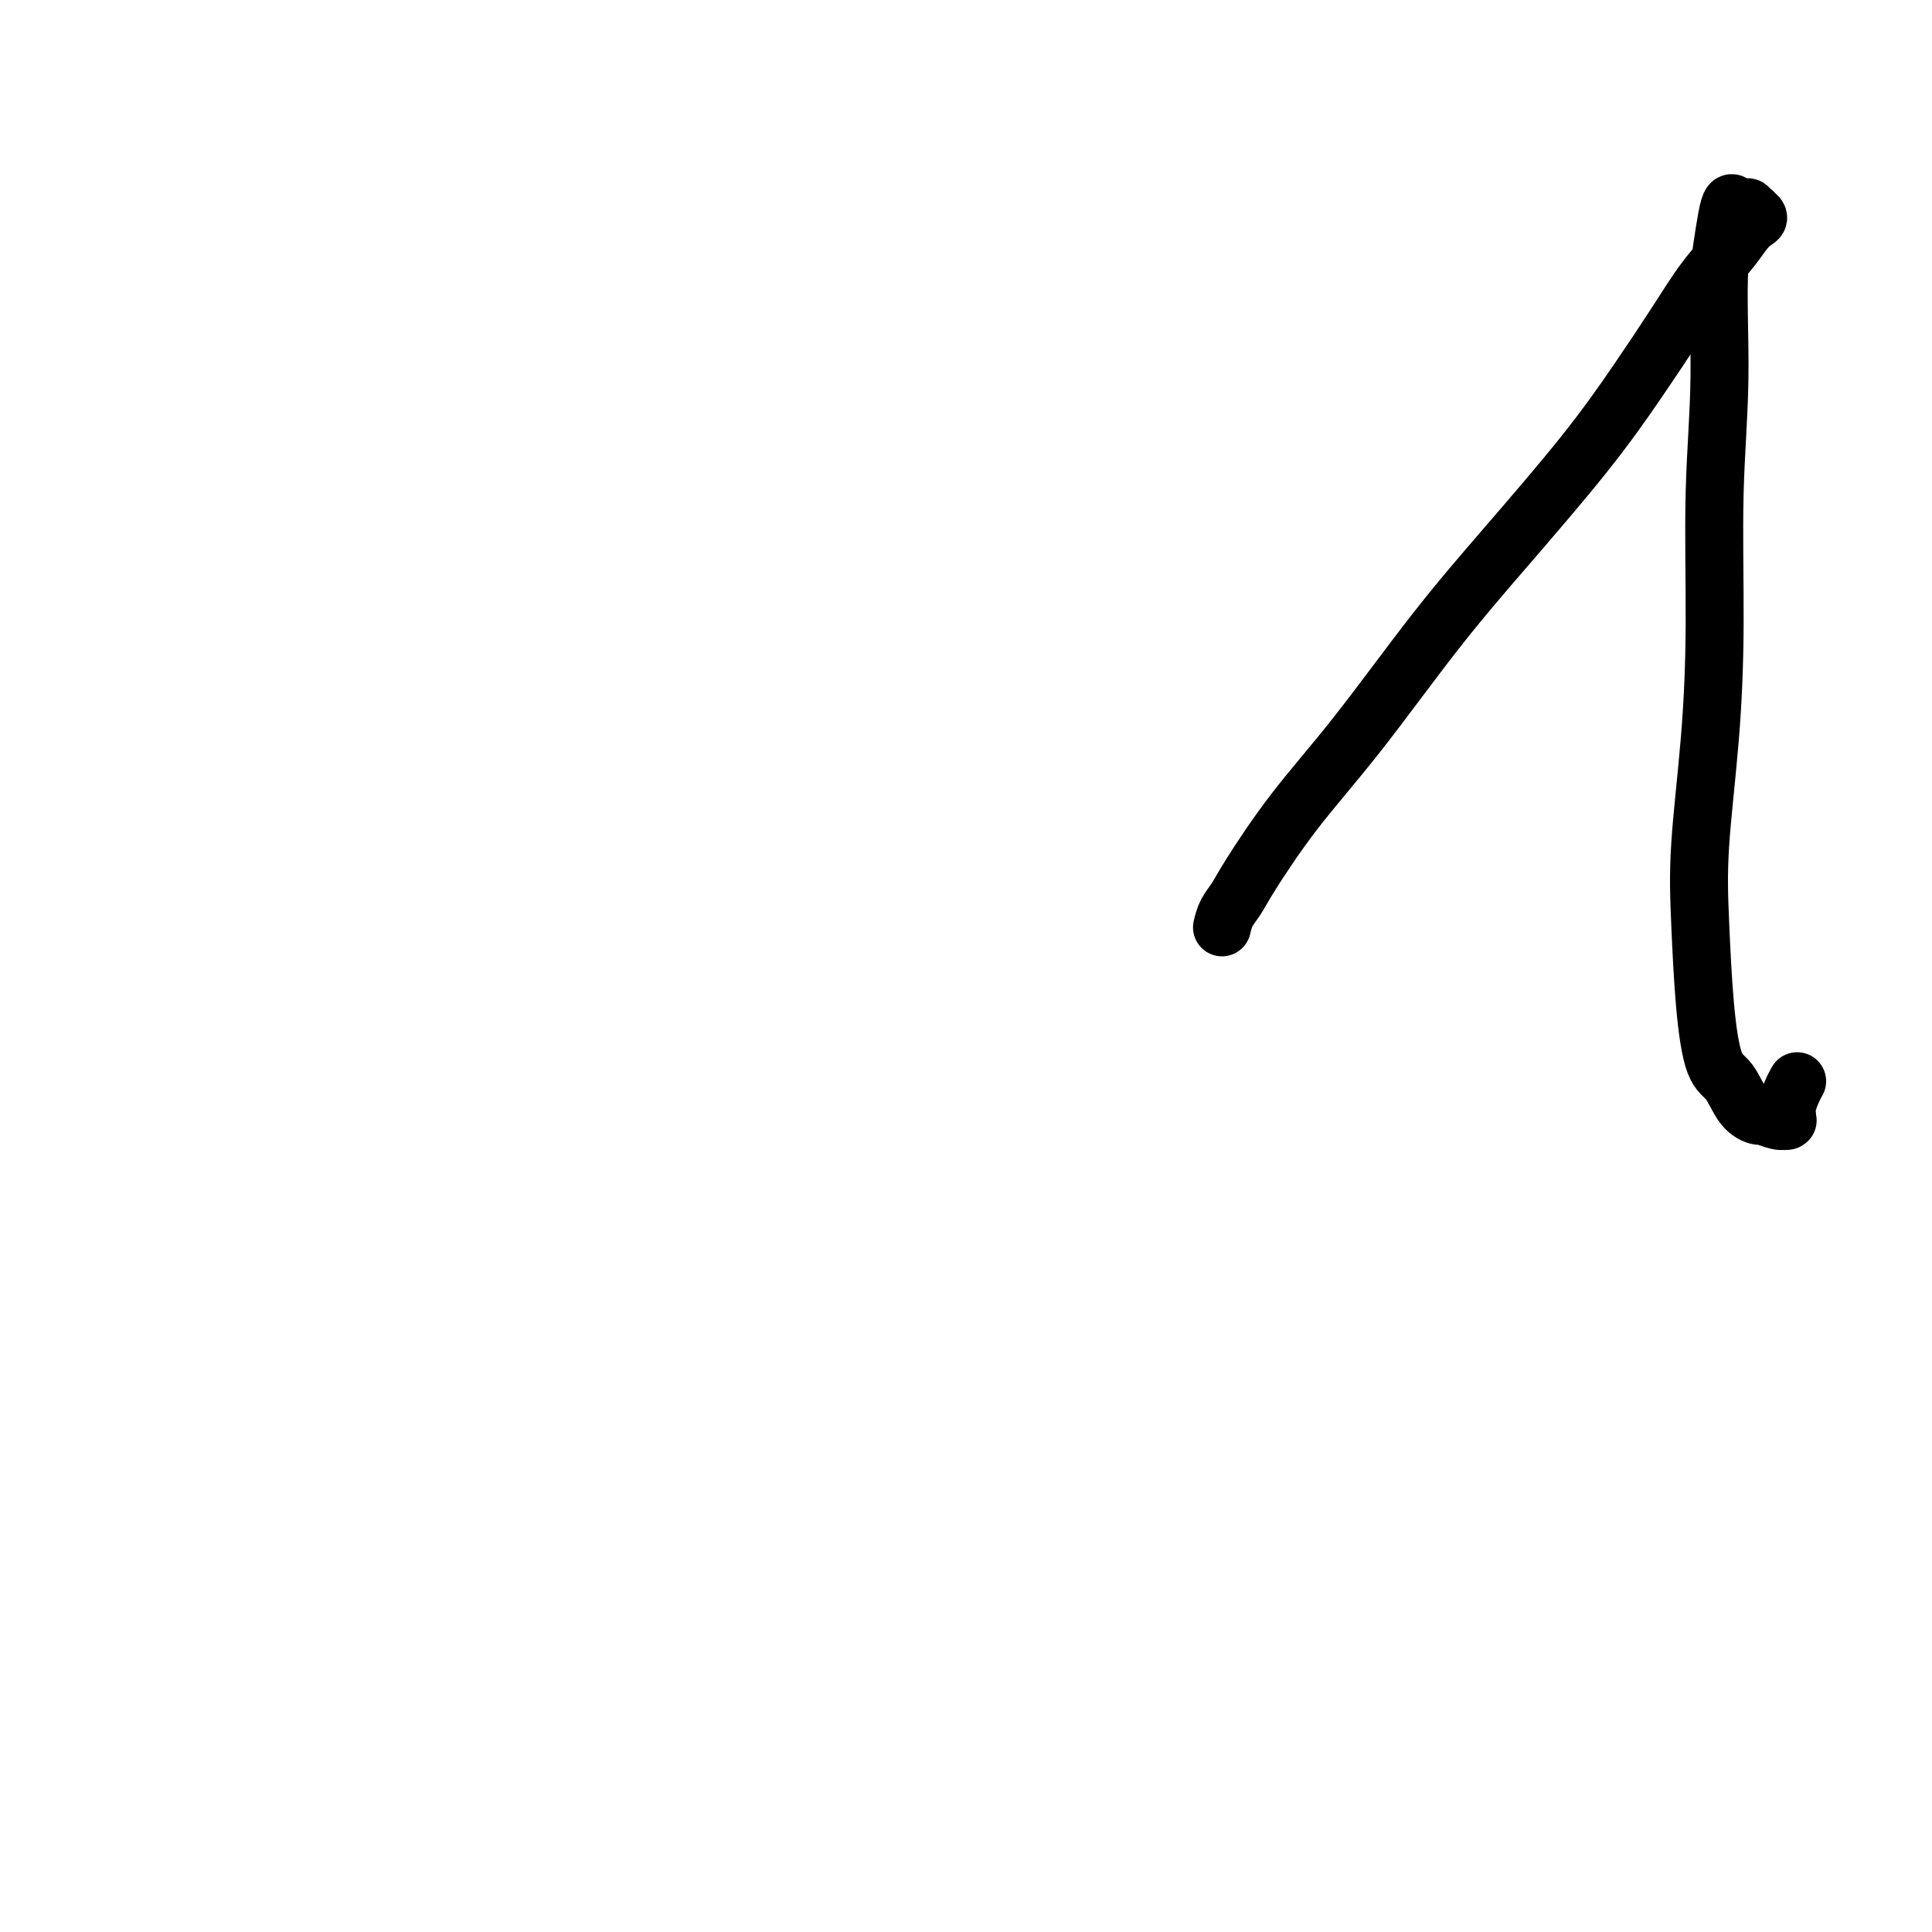 <svg viewBox='0 0 400 400' version='1.1' xmlns='http://www.w3.org/2000/svg' xmlns:xlink='http://www.w3.org/1999/xlink'><g fill='none' stroke='#000000' stroke-width='12' stroke-linecap='round' stroke-linejoin='round'><path d='M253,192c0.235,-0.999 0.470,-1.998 1,-3c0.530,-1.002 1.357,-2.007 2,-3c0.643,-0.993 1.104,-1.974 3,-5c1.896,-3.026 5.227,-8.099 9,-13c3.773,-4.901 7.987,-9.632 13,-16c5.013,-6.368 10.825,-14.374 16,-21c5.175,-6.626 9.713,-11.874 15,-18c5.287,-6.126 11.324,-13.131 16,-19c4.676,-5.869 7.991,-10.601 11,-15c3.009,-4.399 5.713,-8.464 8,-12c2.287,-3.536 4.159,-6.544 6,-9c1.841,-2.456 3.652,-4.361 5,-6c1.348,-1.639 2.233,-3.014 3,-4c0.767,-0.986 1.417,-1.584 2,-2c0.583,-0.416 1.099,-0.651 1,-1c-0.099,-0.349 -0.814,-0.811 -1,-1c-0.186,-0.189 0.157,-0.103 0,0c-0.157,0.103 -0.812,0.224 -1,0c-0.188,-0.224 0.093,-0.792 0,-1c-0.093,-0.208 -0.560,-0.056 -1,0c-0.440,0.056 -0.854,0.014 -1,0c-0.146,-0.014 -0.024,-0.001 0,0c0.024,0.001 -0.048,-0.008 0,0c0.048,0.008 0.217,0.035 0,0c-0.217,-0.035 -0.821,-0.133 -1,0c-0.179,0.133 0.067,0.497 0,0c-0.067,-0.497 -0.448,-1.856 -1,0c-0.552,1.856 -1.276,6.928 -2,12'/><path d='M356,55c-0.401,5.966 0.095,14.880 0,23c-0.095,8.120 -0.783,15.447 -1,24c-0.217,8.553 0.035,18.333 0,27c-0.035,8.667 -0.358,16.220 -1,24c-0.642,7.780 -1.603,15.786 -2,22c-0.397,6.214 -0.231,10.634 0,16c0.231,5.366 0.528,11.676 1,17c0.472,5.324 1.119,9.660 2,12c0.881,2.340 1.997,2.683 3,4c1.003,1.317 1.894,3.607 3,5c1.106,1.393 2.426,1.890 3,2c0.574,0.110 0.403,-0.166 1,0c0.597,0.166 1.964,0.774 3,1c1.036,0.226 1.741,0.070 2,0c0.259,-0.070 0.072,-0.052 0,0c-0.072,0.052 -0.030,0.140 0,0c0.030,-0.140 0.047,-0.507 0,-1c-0.047,-0.493 -0.157,-1.112 0,-2c0.157,-0.888 0.581,-2.047 1,-3c0.419,-0.953 0.834,-1.701 1,-2c0.166,-0.299 0.083,-0.150 0,0'/></g>
</svg>